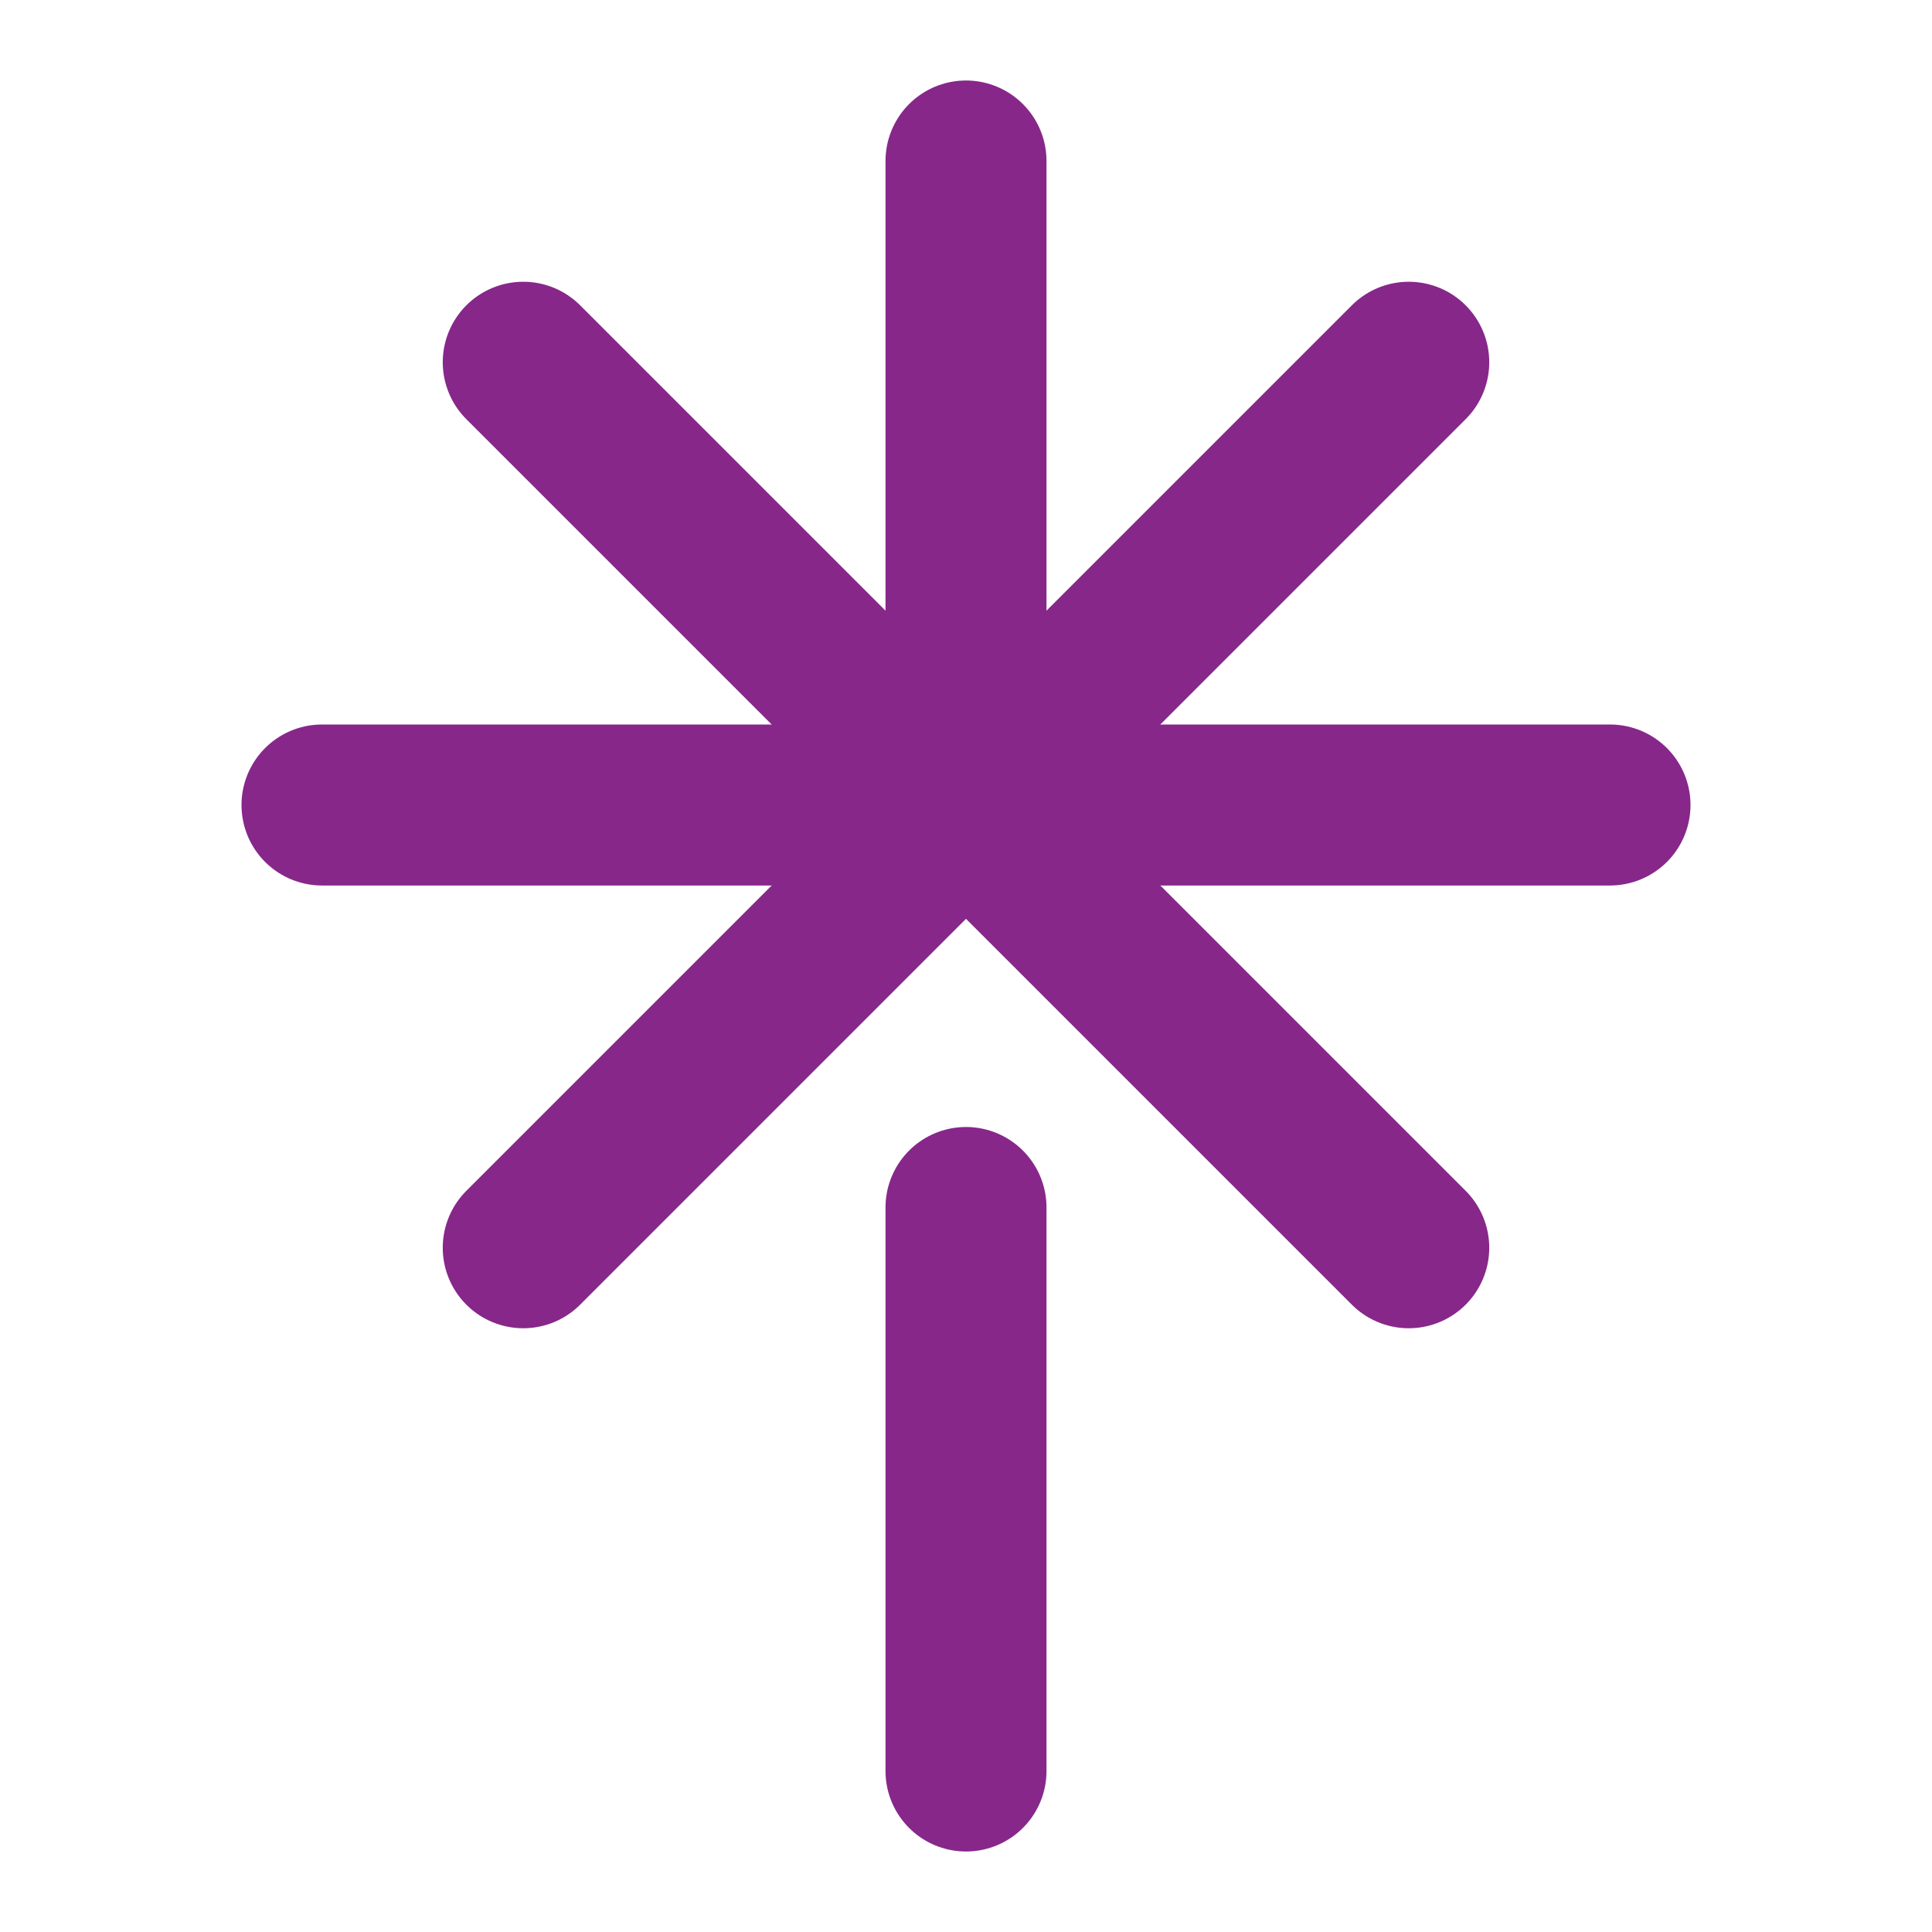 <svg xmlns="http://www.w3.org/2000/svg" viewBox="0 0 24 24" fill="none" stroke="#87278a" stroke-linecap="round" stroke-linejoin="round" id="Brand-Linktree--Streamline-Tabler" height="24" width="24">
  <desc>
    Brand Linktree Streamline Icon: https://streamlinehq.com
  </desc>
  <path d="M4 10h16" stroke-width="2"></path>
  <path d="m6.5 4.5 11 11" stroke-width="2"></path>
  <path d="m6.5 15.5 11 -11" stroke-width="2"></path>
  <path d="M12 10V2" stroke-width="2"></path>
  <path d="M12 15v7" stroke-width="2"></path>
</svg>